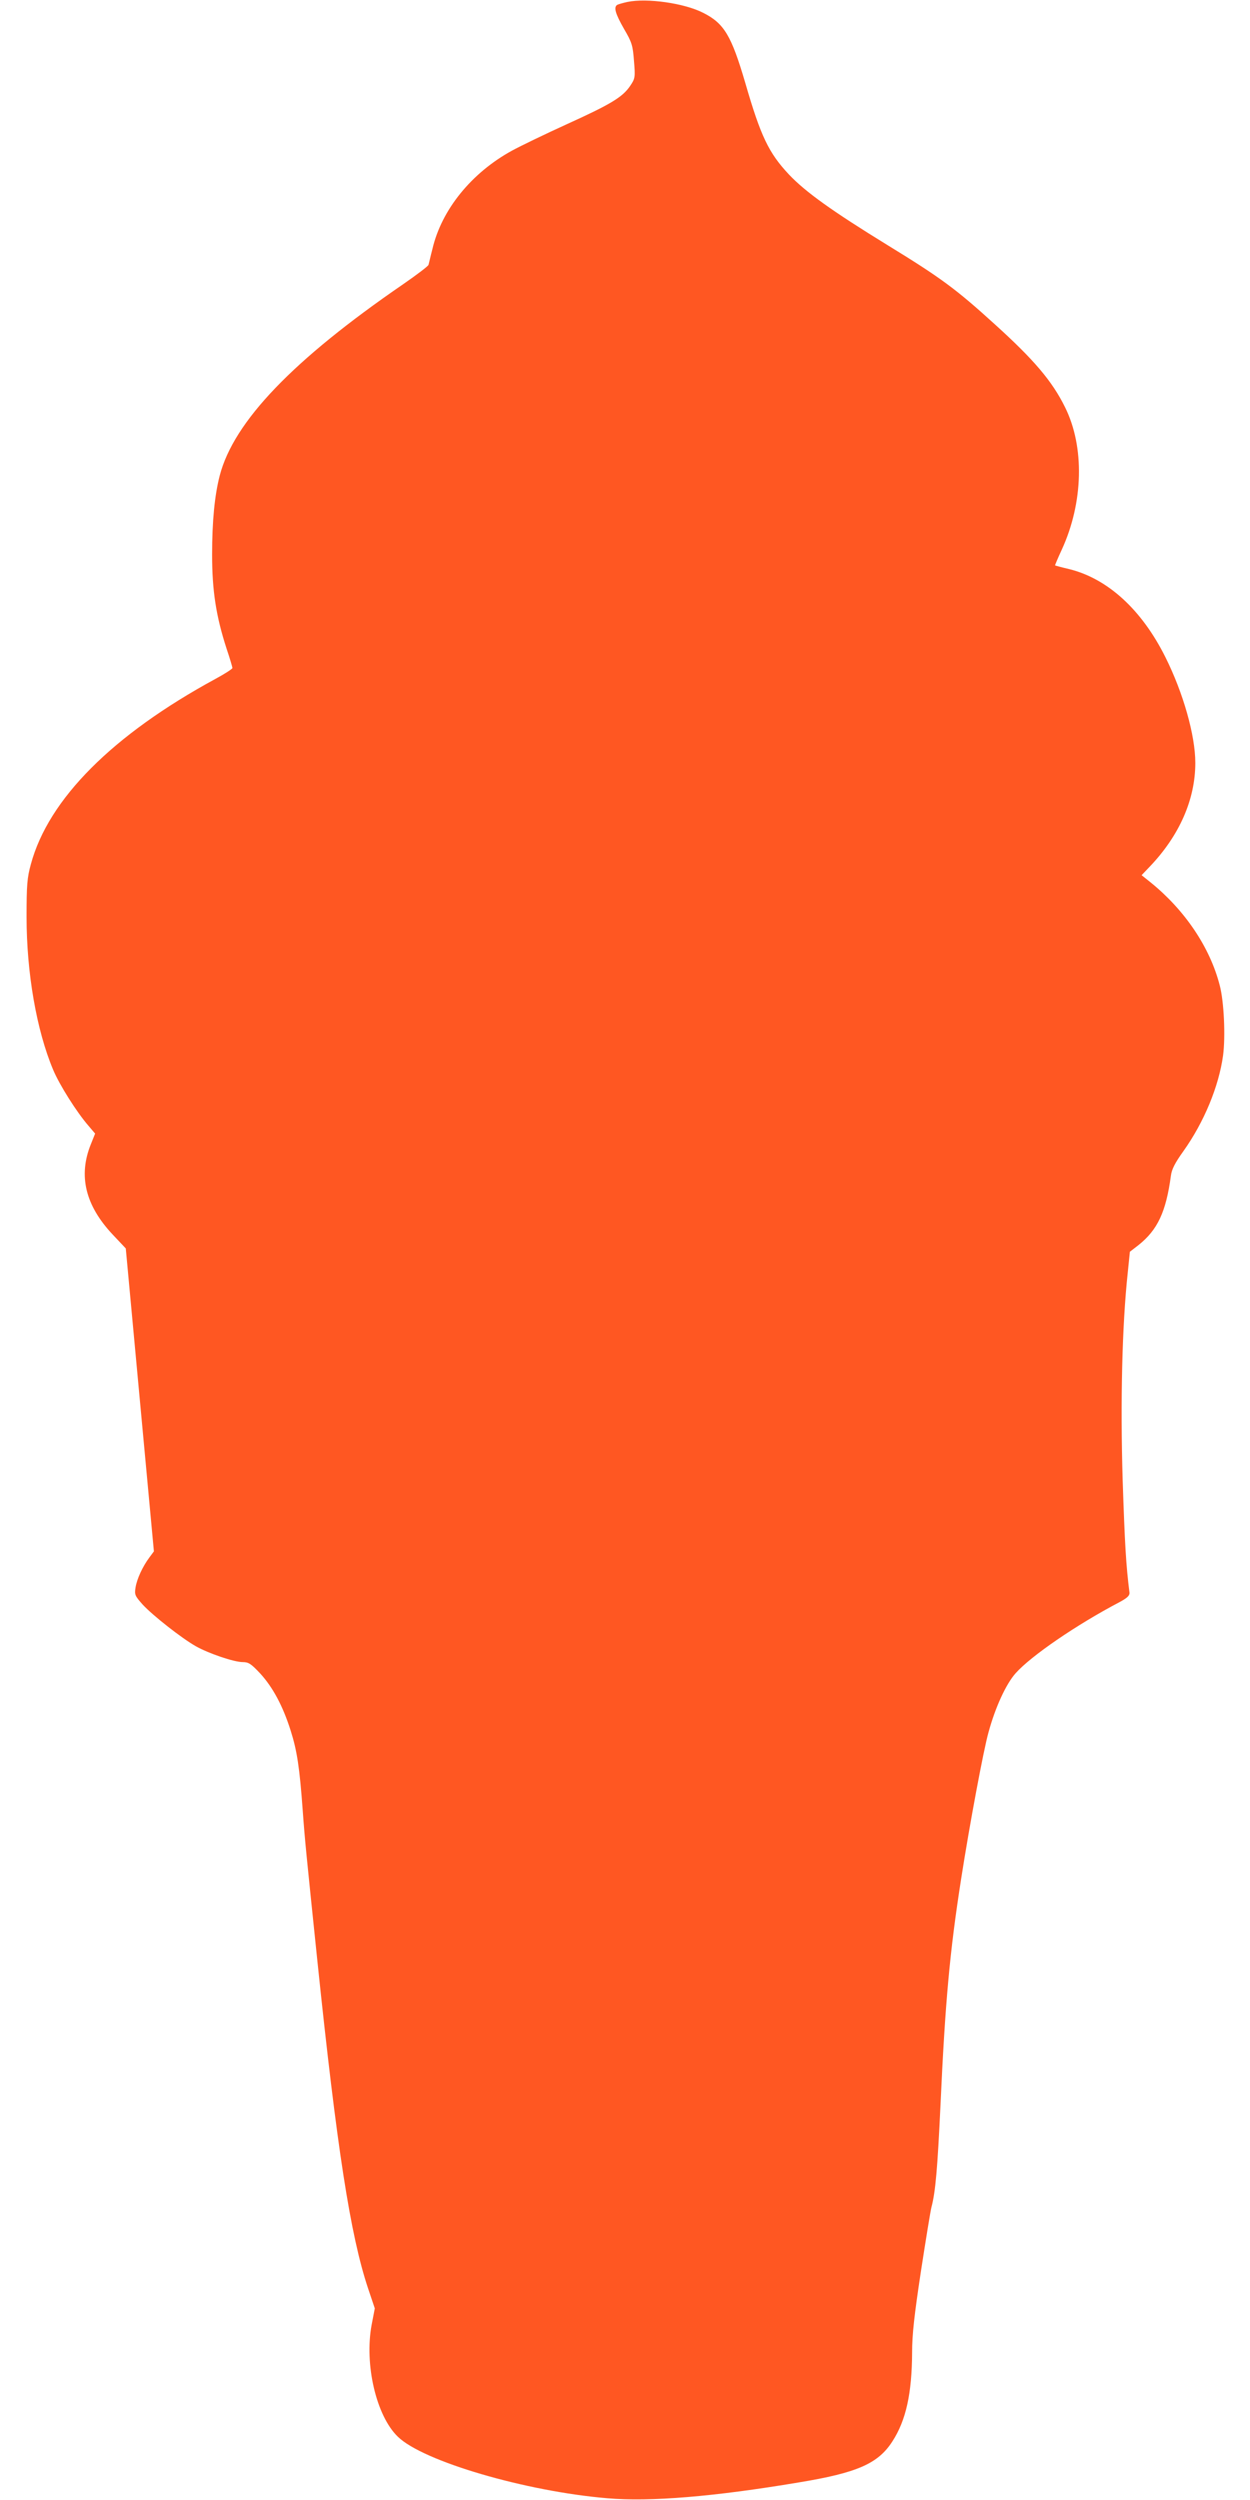 <?xml version="1.0" standalone="no"?>
<!DOCTYPE svg PUBLIC "-//W3C//DTD SVG 20010904//EN"
 "http://www.w3.org/TR/2001/REC-SVG-20010904/DTD/svg10.dtd">
<svg version="1.0" xmlns="http://www.w3.org/2000/svg"
 width="640pt" height="1280pt" viewBox="0 0 640 1280"
 preserveAspectRatio="xMidYMid meet">
<g transform="translate(0,1280) scale(0.1,-0.1)"
fill="#ff5722" stroke="none">
<path d="M3212 12790 c-23 -5 -47 -12 -52 -15 -19 -12 -9 -46 35 -123 41 -70
45 -85 51 -164 7 -83 6 -90 -19 -127 -39 -58 -98 -94 -325 -197 -112 -51 -238
-112 -280 -135 -207 -113 -361 -302 -408 -504 -10 -38 -18 -75 -20 -81 -1 -6
-60 -51 -131 -100 -562 -386 -866 -702 -938 -979 -26 -101 -39 -232 -39 -405
0 -184 20 -314 74 -481 17 -50 30 -95 30 -99 0 -5 -39 -30 -87 -56 -526 -286
-855 -615 -945 -949 -19 -69 -22 -106 -22 -270 0 -285 51 -580 136 -782 32
-77 121 -218 181 -287 l34 -40 -22 -55 c-65 -161 -28 -313 112 -462 l67 -71
72 -776 72 -775 -23 -31 c-35 -47 -64 -110 -71 -154 -6 -37 -3 -43 37 -88 52
-56 198 -171 272 -213 66 -37 195 -81 240 -81 30 0 43 -9 89 -58 65 -71 116
-166 156 -292 33 -104 46 -190 62 -410 11 -153 18 -220 75 -770 100 -961 169
-1404 259 -1675 l35 -104 -16 -83 c-38 -203 23 -467 134 -574 129 -126 655
-280 1072 -315 220 -19 547 8 981 81 298 49 406 96 479 210 70 108 100 246
101 455 0 92 11 190 45 415 25 162 49 310 54 329 21 79 31 201 46 516 24 533
48 794 106 1165 43 276 115 662 140 750 35 129 90 248 139 303 79 89 313 249
530 363 41 22 54 34 53 49 -18 143 -24 248 -35 578 -12 400 -3 791 26 1060
l11 108 44 34 c98 78 141 170 166 355 4 33 21 66 64 126 106 149 181 331 203
489 13 97 5 278 -17 360 -50 195 -179 386 -355 528 l-45 36 41 43 c153 160
234 345 234 532 0 141 -62 359 -153 541 -121 243 -295 402 -492 451 -39 9 -71
18 -73 19 -1 1 14 37 34 80 111 241 118 527 17 730 -66 134 -159 243 -360 425
-198 180 -275 237 -549 405 -283 174 -420 272 -505 362 -103 110 -144 195
-223 468 -71 242 -108 305 -215 359 -97 50 -289 77 -389 56z"/>
</g>
</svg>
